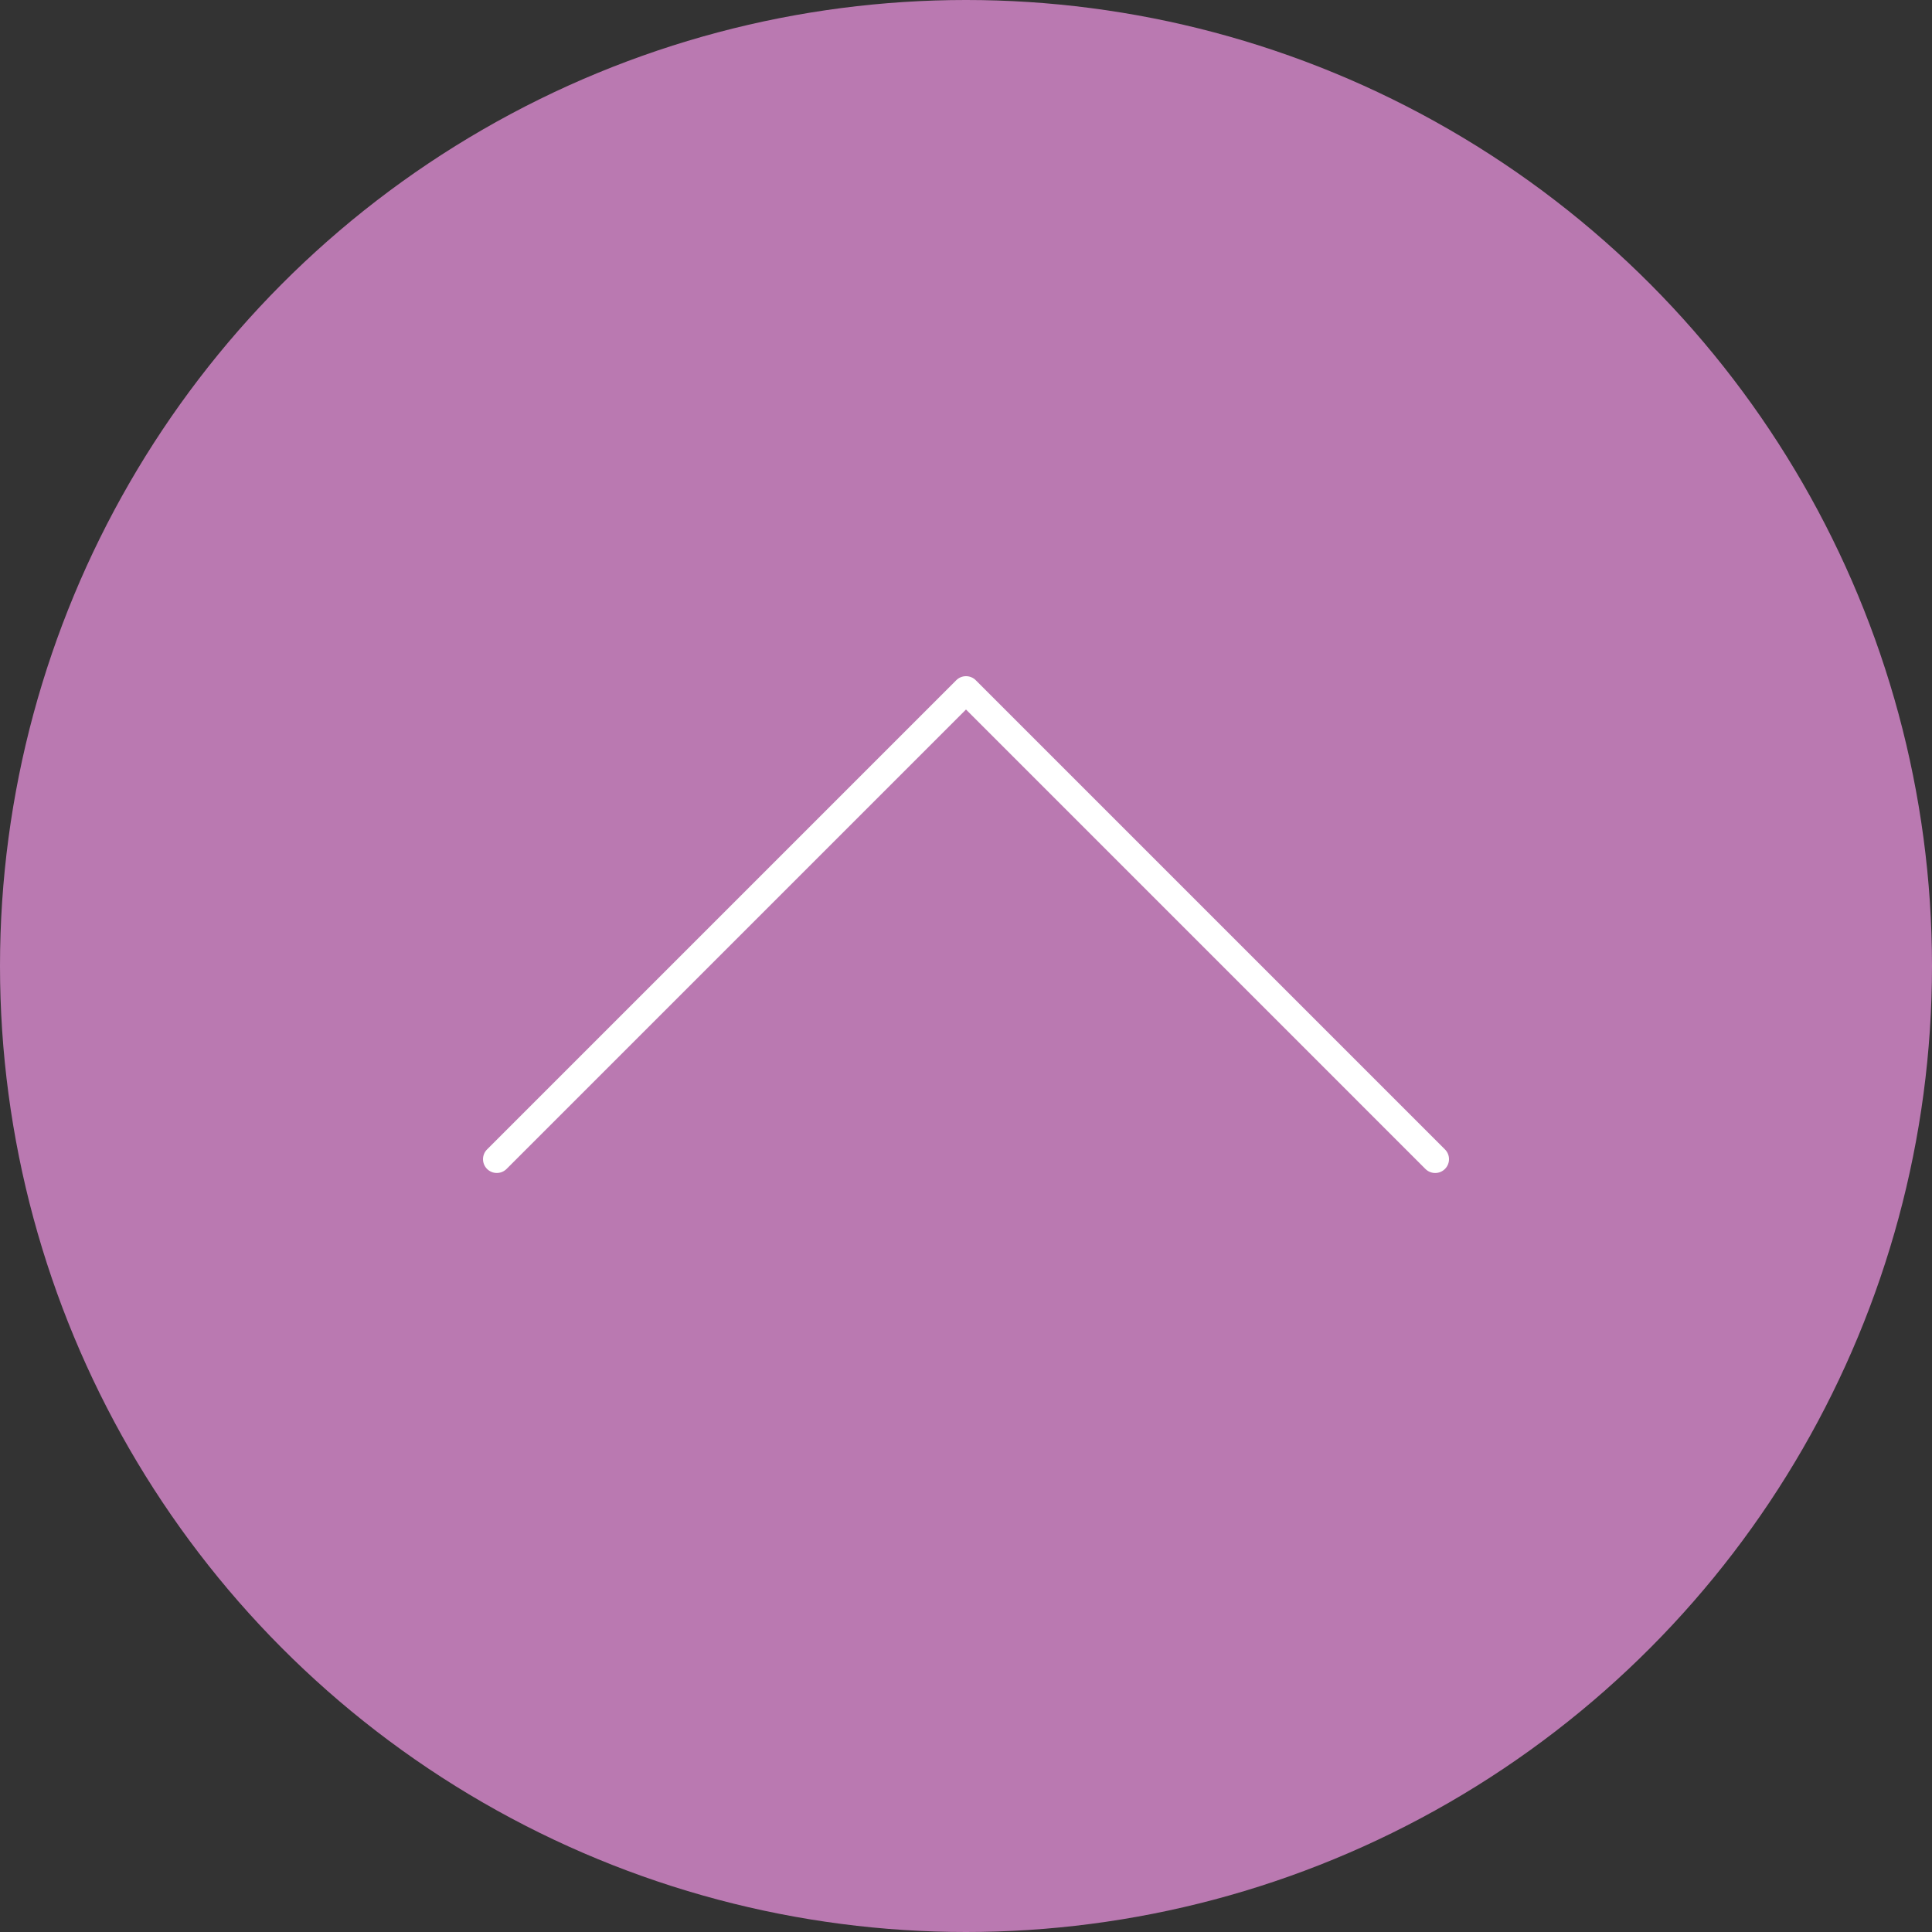 <?xml version="1.0" encoding="utf-8"?>
<!-- Generator: Adobe Illustrator 25.3.1, SVG Export Plug-In . SVG Version: 6.00 Build 0)  -->
<svg version="1.1" xmlns="http://www.w3.org/2000/svg" xmlns:xlink="http://www.w3.org/1999/xlink" x="0px" y="0px" width="70px"
	 height="70px" viewBox="0 0 70 70" style="enable-background:new 0 0 70 70;" xml:space="preserve">
<rect x="0" y="0" width="70" height="70" fill="#333333" stroke="none"/>
<style type="text/css">
	.st0{fill:#BA79B1;}
	.st1{fill:#FFFFFF;}
</style>
<g id="レイヤー_1">
</g>
<g id="フッター">
	<g>
		<circle class="st0" cx="35" cy="35" r="35"/>
		<path class="st1" d="M52,42.5c-0.128,0-0.256-0.049-0.354-0.146L35,25.707L18.354,42.353c-0.195,0.195-0.512,0.195-0.707,0
			s-0.195-0.512,0-0.707l17-17c0.195-0.195,0.512-0.195,0.707,0l17,17c0.195,0.195,0.195,0.512,0,0.707
			C52.256,42.451,52.128,42.5,52,42.5z"/>
	</g>
</g>
</svg>
